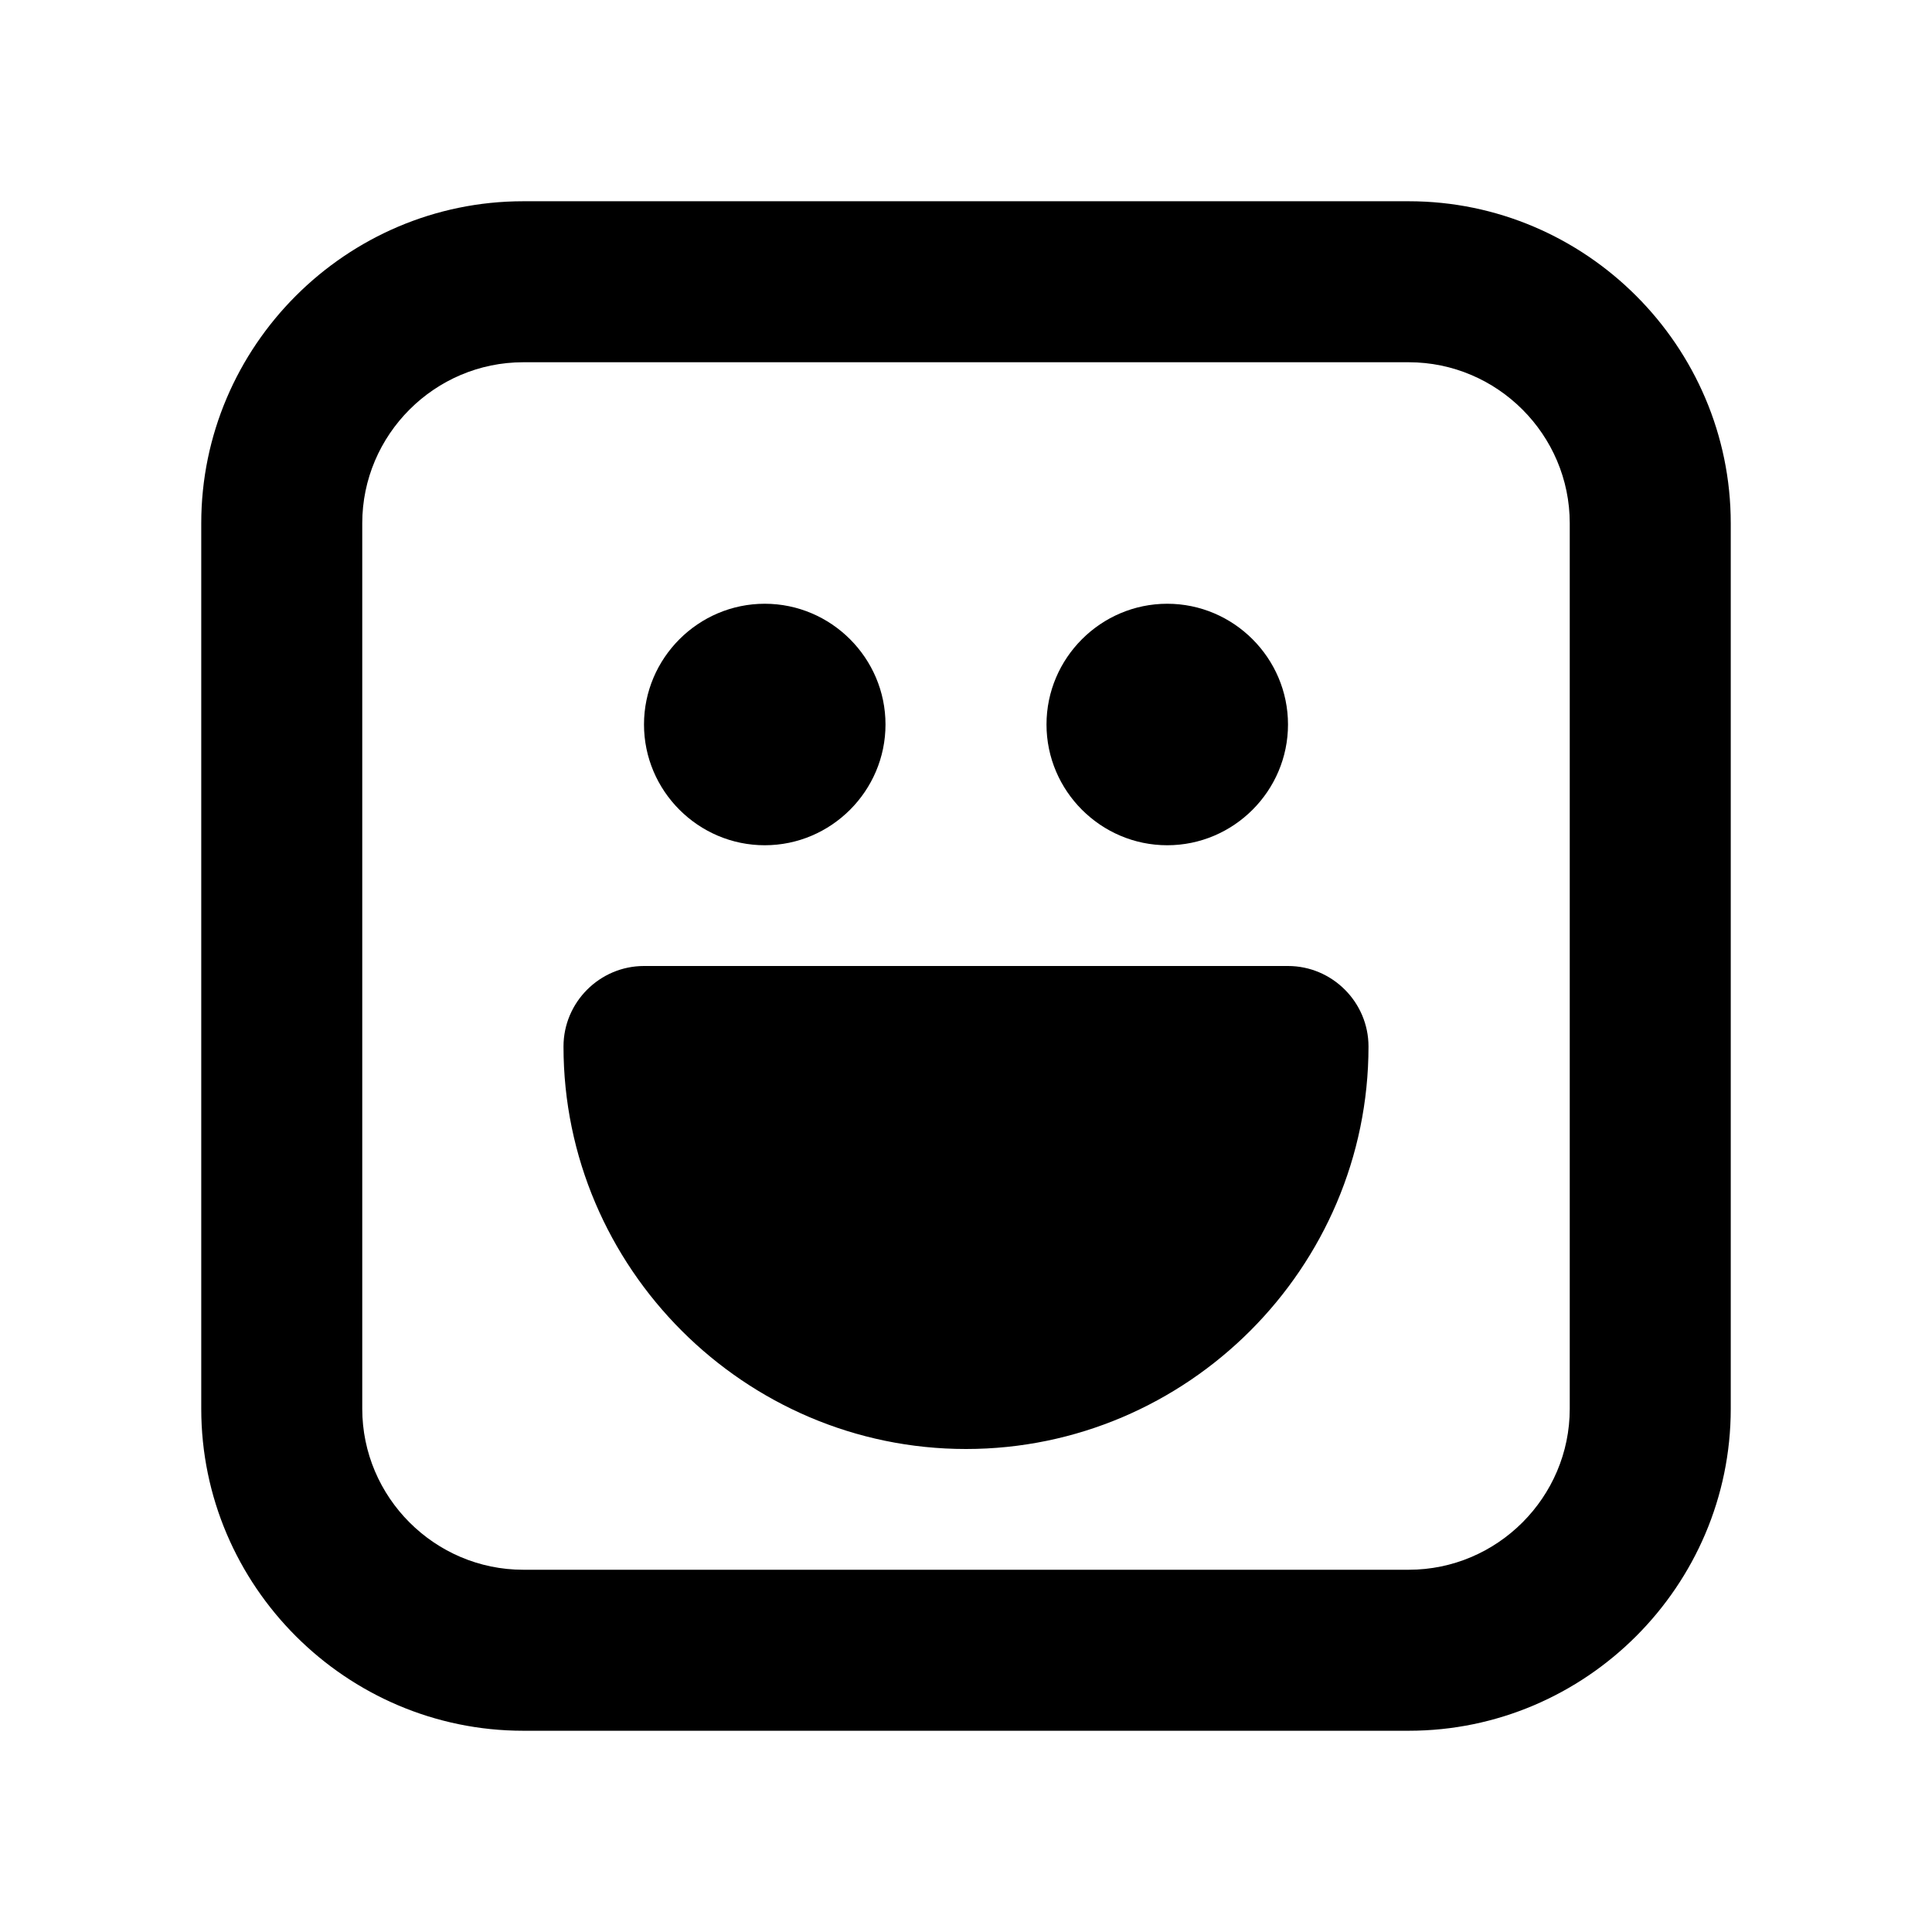 <svg width="24" height="24" viewBox="0 0 24 24" fill="currentColor" xmlns="http://www.w3.org/2000/svg" stroke="none"><path d="M6.5 21.5C4.3 21.5 2.5 19.7 2.5 17.5V6.5C2.5 4.3 4.3 2.5 6.5 2.5H17.5C19.7 2.5 21.5 4.3 21.5 6.5V17.5C21.5 19.7 19.7 21.5 17.5 21.5H6.5ZM4.5 17.5C4.5 18.6 5.4 19.5 6.5 19.5H17.5C18.6 19.5 19.5 18.6 19.5 17.5V6.5C19.5 5.4 18.6 4.5 17.5 4.5H6.5C5.4 4.5 4.5 5.4 4.5 6.5V17.5ZM7 13C7 12.45 7.45 12 8 12H16C16.55 12 17 12.45 17 13C17 15.75 14.75 18 12 18C9.25 18 7 15.75 7 13ZM8 9C8 8.175 8.675 7.5 9.5 7.5C10.325 7.5 11 8.175 11 9C11 9.825 10.325 10.5 9.5 10.5C8.675 10.5 8 9.825 8 9ZM13 9C13 8.175 13.675 7.5 14.5 7.5C15.325 7.5 16 8.175 16 9C16 9.825 15.325 10.5 14.5 10.5C13.675 10.5 13 9.825 13 9Z"/></svg>